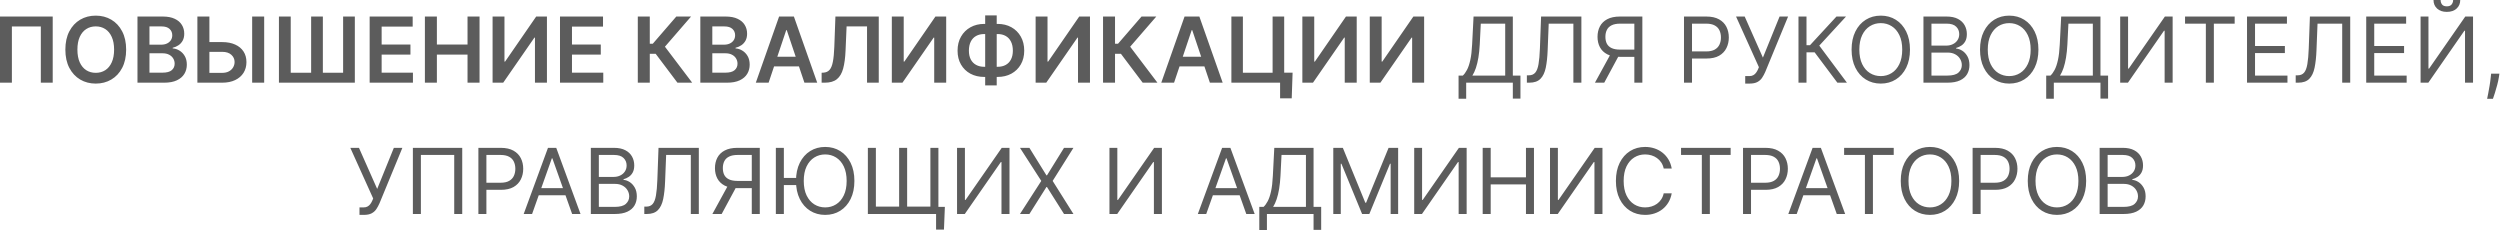 <?xml version="1.0" encoding="UTF-8"?> <svg xmlns="http://www.w3.org/2000/svg" width="3389" height="312" viewBox="0 0 3389 312" fill="none"><path d="M71.454 22.417V112.086H55.342V35.903H16.111V112.086H-0.001V22.417H71.454ZM171.007 67.252C171.007 76.913 169.197 85.188 165.578 92.077C161.987 98.936 157.084 104.19 150.866 107.839C144.678 111.488 137.658 113.312 129.806 113.312C121.955 113.312 114.92 111.488 108.703 107.839C102.515 104.161 97.611 98.892 93.991 92.033C90.401 85.144 88.606 76.884 88.606 67.252C88.606 57.59 90.401 49.33 93.991 42.47C97.611 35.581 102.515 30.313 108.703 26.664C114.92 23.016 121.955 21.191 129.806 21.191C137.658 21.191 144.678 23.016 150.866 26.664C157.084 30.313 161.987 35.581 165.578 42.47C169.197 49.33 171.007 57.59 171.007 67.252ZM154.675 67.252C154.675 60.45 153.61 54.715 151.479 50.045C149.378 45.345 146.459 41.799 142.723 39.405C138.986 36.983 134.681 35.771 129.806 35.771C124.932 35.771 120.626 36.983 116.89 39.405C113.154 41.799 110.221 45.345 108.09 50.045C105.988 54.715 104.937 60.45 104.937 67.252C104.937 74.053 105.988 79.803 108.09 84.502C110.221 89.172 113.154 92.719 116.89 95.142C120.626 97.535 124.932 98.732 129.806 98.732C134.681 98.732 138.986 97.535 142.723 95.142C146.459 92.719 149.378 89.172 151.479 84.502C153.61 79.803 154.675 74.053 154.675 67.252ZM186.364 112.086V22.417H220.69C227.17 22.417 232.555 23.439 236.846 25.482C241.166 27.496 244.392 30.255 246.522 33.757C248.682 37.26 249.762 41.23 249.762 45.666C249.762 49.315 249.062 52.438 247.661 55.036C246.26 57.605 244.377 59.692 242.013 61.297C239.648 62.902 237.007 64.055 234.088 64.756V65.632C237.269 65.807 240.32 66.785 243.239 68.565C246.187 70.316 248.595 72.797 250.463 76.008C252.331 79.219 253.265 83.101 253.265 87.655C253.265 92.296 252.141 96.47 249.894 100.177C247.646 103.855 244.26 106.759 239.736 108.89C235.212 111.021 229.52 112.086 222.66 112.086H186.364ZM202.607 98.513H220.077C225.973 98.513 230.22 97.389 232.818 95.142C235.445 92.865 236.759 89.946 236.759 86.385C236.759 83.729 236.102 81.335 234.788 79.204C233.475 77.044 231.607 75.352 229.184 74.126C226.761 72.871 223.872 72.243 220.515 72.243H202.607V98.513ZM202.607 60.553H218.676C221.478 60.553 224.003 60.042 226.251 59.02C228.498 57.969 230.264 56.495 231.548 54.598C232.862 52.672 233.519 50.395 233.519 47.768C233.519 44.294 232.293 41.434 229.841 39.186C227.418 36.939 223.813 35.815 219.026 35.815H202.607V60.553ZM278.386 57.05H301.153C308.013 57.05 313.894 58.174 318.798 60.421C323.731 62.64 327.511 65.778 330.138 69.835C332.765 73.892 334.079 78.665 334.079 84.152C334.079 89.669 332.765 94.529 330.138 98.732C327.511 102.906 323.731 106.175 318.798 108.539C313.894 110.904 308.013 112.086 301.153 112.086H267.571V22.417H283.859V98.776H301.153C304.773 98.776 307.838 98.09 310.348 96.718C312.858 95.346 314.755 93.536 316.04 91.289C317.353 89.041 318.01 86.604 318.01 83.977C318.01 80.182 316.55 76.957 313.632 74.301C310.742 71.615 306.582 70.273 301.153 70.273H278.386V57.05ZM358.116 22.417V112.086H341.828V22.417H358.116ZM378.125 22.417H394.106V98.601H421.777V22.417H437.67V98.601H465.123V22.417H481.016V112.086H378.125V22.417ZM501.102 112.086V22.417H559.422V36.034H517.346V60.378H556.4V73.994H517.346V98.469H559.772V112.086H501.102ZM575.994 112.086V22.417H592.237V60.378H633.788V22.417H650.075V112.086H633.788V73.994H592.237V112.086H575.994ZM667.742 22.417H683.854V83.539H684.686L726.85 22.417H741.43V112.086H725.186V51.008H724.442L682.147 112.086H667.742V22.417ZM759.129 112.086V22.417H817.449V36.034H775.373V60.378H814.428V73.994H775.373V98.469H817.799V112.086H759.129ZM918.326 112.086L888.816 72.9H880.847V112.086H864.604V22.417H880.847V59.283H884.919L916.794 22.417H936.803L901.382 63.311L938.335 112.086H918.326ZM949.369 112.086V22.417H983.695C990.175 22.417 995.56 23.439 999.851 25.482C1004.17 27.496 1007.4 30.255 1009.53 33.757C1011.69 37.26 1012.77 41.23 1012.77 45.666C1012.77 49.315 1012.07 52.438 1010.67 55.036C1009.26 57.605 1007.38 59.692 1005.02 61.297C1002.65 62.902 1000.01 64.055 997.093 64.756V65.632C1000.27 65.807 1003.32 66.785 1006.24 68.565C1009.19 70.316 1011.6 72.797 1013.47 76.008C1015.34 79.219 1016.27 83.101 1016.27 87.655C1016.27 92.296 1015.15 96.47 1012.9 100.177C1010.65 103.855 1007.27 106.759 1002.74 108.89C998.217 111.021 992.525 112.086 985.665 112.086H949.369ZM965.612 98.513H983.082C988.978 98.513 993.225 97.389 995.823 95.142C998.45 92.865 999.764 89.946 999.764 86.385C999.764 83.729 999.107 81.335 997.793 79.204C996.48 77.044 994.612 75.352 992.189 74.126C989.766 72.871 986.877 72.243 983.52 72.243H965.612V98.513ZM965.612 60.553H981.681C984.483 60.553 987.008 60.042 989.256 59.02C991.503 57.969 993.269 56.495 994.553 54.598C995.867 52.672 996.524 50.395 996.524 47.768C996.524 44.294 995.298 41.434 992.846 39.186C990.423 36.939 986.818 35.815 982.031 35.815H965.612V60.553ZM1041.92 112.086H1024.58L1056.15 22.417H1076.2L1107.81 112.086H1090.47L1066.52 40.806H1065.82L1041.92 112.086ZM1042.49 76.928H1089.77V89.975H1042.49V76.928ZM1113.8 112.086V98.601L1116.34 98.469C1119.78 98.265 1122.51 97.024 1124.52 94.748C1126.57 92.471 1128.07 88.808 1129.03 83.758C1130.03 78.708 1130.68 71.936 1131 63.442L1132.49 22.417H1191.25V112.086H1175.36V35.771H1147.64L1146.24 68.478C1145.83 78.285 1144.75 86.414 1143 92.865C1141.28 99.316 1138.45 104.132 1134.51 107.314C1130.6 110.495 1125.15 112.086 1118.18 112.086H1113.8ZM1208.96 22.417H1225.07V83.539H1225.91L1268.07 22.417H1282.65V112.086H1266.41V51.008H1265.66L1223.37 112.086H1208.96V22.417ZM1334.24 32.4H1352.36C1359.37 32.4 1365.59 33.903 1371.02 36.91C1376.44 39.916 1380.71 44.148 1383.8 49.607C1386.89 55.036 1388.44 61.399 1388.44 68.696C1388.44 75.819 1386.89 82.05 1383.8 87.392C1380.71 92.734 1376.44 96.893 1371.02 99.87C1365.59 102.818 1359.37 104.292 1352.36 104.292H1334.24C1327.2 104.292 1320.96 102.833 1315.5 99.914C1310.07 96.966 1305.81 92.821 1302.71 87.48C1299.62 82.138 1298.07 75.891 1298.07 68.74C1298.07 61.443 1299.63 55.08 1302.76 49.651C1305.88 44.192 1310.16 39.96 1315.59 36.953C1321.04 33.918 1327.26 32.4 1334.24 32.4ZM1334.24 46.148C1329.98 46.148 1326.28 47.024 1323.16 48.775C1320.07 50.497 1317.67 53.036 1315.98 56.393C1314.29 59.75 1313.44 63.866 1313.44 68.74C1313.44 73.41 1314.29 77.366 1315.98 80.606C1317.7 83.846 1320.12 86.312 1323.25 88.005C1326.37 89.698 1330.03 90.544 1334.24 90.544H1352.41C1356.64 90.544 1360.29 89.698 1363.35 88.005C1366.45 86.283 1368.83 83.802 1370.49 80.562C1372.18 77.293 1373.03 73.338 1373.03 68.696C1373.03 63.88 1372.18 59.794 1370.49 56.437C1368.83 53.08 1366.45 50.526 1363.35 48.775C1360.29 47.024 1356.64 46.148 1352.41 46.148H1334.24ZM1351.14 20.841V115.764H1335.51V20.841H1351.14ZM1403.9 22.417H1420.01V83.539H1420.84L1463 22.417H1477.58V112.086H1461.34V51.008H1460.6L1418.3 112.086H1403.9V22.417ZM1549.01 112.086L1519.5 72.9H1511.53V112.086H1495.28V22.417H1511.53V59.283H1515.6L1547.47 22.417H1567.48L1532.06 63.311L1569.02 112.086H1549.01ZM1591.56 112.086H1574.23L1605.79 22.417H1625.85L1657.46 112.086H1640.12L1616.17 40.806H1615.47L1591.56 112.086ZM1592.13 76.928H1639.42V89.975H1592.13V76.928ZM1752.24 98.513L1751.06 133.277H1735.29V112.086H1728.99V98.513H1752.24ZM1669.27 112.086V22.417H1684.86V98.601H1725.14V22.417H1740.85V112.086H1669.27ZM1765.47 22.417H1781.58V83.539H1782.42L1824.58 22.417H1839.16V112.086H1822.92V51.008H1822.17L1779.88 112.086H1765.47V22.417ZM1856.86 22.417H1872.97V83.539H1873.8L1915.97 22.417H1930.55V112.086H1914.3V51.008H1913.56L1871.26 112.086H1856.86V22.417ZM1977.23 133.803V102.454H1983.01C1985 100.644 1986.86 98.09 1988.61 94.791C1990.4 91.464 1991.9 87.027 1993.12 81.481C1994.38 75.906 1995.21 68.828 1995.62 60.246L1997.55 22.417H2050.79V102.454H2061.12V133.627H2050.79V112.086H1987.56V133.803H1977.23ZM1995.97 102.454H2040.45V32.05H2007.35L2005.95 60.246C2005.6 66.785 2004.99 72.71 2004.11 78.022C2003.24 83.306 2002.11 87.99 2000.74 92.077C1999.37 96.134 1997.78 99.593 1995.97 102.454ZM2069.82 112.086V102.103H2072.45C2076.19 102.103 2079.09 100.907 2081.16 98.513C2083.23 96.12 2084.72 92.252 2085.63 86.91C2086.56 81.569 2087.19 74.49 2087.51 65.675L2089.09 22.417H2143.73V112.086H2132.87V32.05H2099.42L2098.02 67.777C2097.67 77.176 2096.81 85.174 2095.44 91.77C2094.06 98.367 2091.66 103.402 2088.21 106.876C2084.77 110.349 2079.75 112.086 2073.15 112.086H2069.82ZM2226.37 112.086H2215.51V32.05H2196.42C2191.58 32.05 2187.68 32.794 2184.73 34.283C2181.78 35.742 2179.64 37.814 2178.3 40.5C2176.95 43.185 2176.28 46.323 2176.28 49.913C2176.28 53.504 2176.94 56.598 2178.25 59.195C2179.6 61.764 2181.73 63.749 2184.64 65.15C2187.59 66.551 2191.46 67.252 2196.25 67.252H2220.42V77.059H2195.9C2188.95 77.059 2183.24 75.906 2178.78 73.6C2174.31 71.265 2171 68.054 2168.84 63.968C2166.68 59.881 2165.6 55.197 2165.6 49.913C2165.6 44.63 2166.68 39.916 2168.84 35.771C2171 31.626 2174.33 28.372 2178.82 26.008C2183.32 23.614 2189.07 22.417 2196.07 22.417H2226.37V112.086ZM2184.16 71.805H2196.42L2174.71 112.086H2162.1L2184.16 71.805ZM2282.82 112.086V22.417H2313.12C2320.15 22.417 2325.9 23.687 2330.37 26.226C2334.86 28.737 2338.19 32.137 2340.35 36.428C2342.51 40.719 2343.59 45.506 2343.59 50.789C2343.59 56.072 2342.51 60.874 2340.35 65.194C2338.22 69.514 2334.92 72.958 2330.46 75.527C2325.99 78.066 2320.27 79.336 2313.29 79.336H2291.58V69.704H2312.94C2317.76 69.704 2321.63 68.872 2324.54 67.208C2327.46 65.544 2329.58 63.297 2330.89 60.465C2332.24 57.605 2332.91 54.379 2332.91 50.789C2332.91 47.199 2332.24 43.988 2330.89 41.157C2329.58 38.325 2327.45 36.107 2324.5 34.502C2321.55 32.867 2317.64 32.05 2312.77 32.05H2293.68V112.086H2282.82ZM2365.81 113.312V103.154H2371.41C2373.57 103.154 2375.38 102.731 2376.84 101.884C2378.33 101.038 2379.56 99.943 2380.52 98.601C2381.51 97.258 2382.33 95.857 2382.97 94.397L2384.37 91.07L2353.38 22.417H2365.11L2389.8 78.11L2412.4 22.417H2423.95L2392.96 97.55C2391.73 100.352 2390.33 102.95 2388.75 105.343C2387.21 107.737 2385.09 109.663 2382.4 111.123C2379.75 112.582 2376.14 113.312 2371.59 113.312H2365.81ZM2490.74 112.086L2459.91 70.929H2448.88V112.086H2438.02V22.417H2448.88V61.297H2453.61L2489.51 22.417H2502.47L2466.22 61.822L2503.7 112.086H2490.74ZM2589.17 67.252C2589.17 76.709 2587.46 84.882 2584.05 91.77C2580.63 98.659 2575.95 103.971 2569.99 107.708C2564.04 111.444 2557.24 113.312 2549.59 113.312C2541.94 113.312 2535.14 111.444 2529.19 107.708C2523.23 103.971 2518.55 98.659 2515.13 91.77C2511.72 84.882 2510.01 76.709 2510.01 67.252C2510.01 57.794 2511.72 49.621 2515.13 42.733C2518.55 35.844 2523.23 30.532 2529.19 26.796C2535.14 23.059 2541.94 21.191 2549.59 21.191C2557.24 21.191 2564.04 23.059 2569.99 26.796C2575.95 30.532 2580.63 35.844 2584.05 42.733C2587.46 49.621 2589.17 57.794 2589.17 67.252ZM2578.66 67.252C2578.66 59.487 2577.37 52.934 2574.77 47.593C2572.2 42.251 2568.71 38.209 2564.3 35.465C2559.92 32.721 2555.02 31.349 2549.59 31.349C2544.16 31.349 2539.24 32.721 2534.84 35.465C2530.46 38.209 2526.97 42.251 2524.37 47.593C2521.8 52.934 2520.52 59.487 2520.52 67.252C2520.52 75.016 2521.8 81.569 2524.37 86.91C2526.97 92.252 2530.46 96.295 2534.84 99.038C2539.24 101.782 2544.16 103.154 2549.59 103.154C2555.02 103.154 2559.92 101.782 2564.3 99.038C2568.71 96.295 2572.2 92.252 2574.77 86.91C2577.37 81.569 2578.66 75.016 2578.66 67.252ZM2607.43 112.086V22.417H2638.78C2645.03 22.417 2650.18 23.497 2654.23 25.657C2658.29 27.788 2661.31 30.663 2663.3 34.283C2665.28 37.873 2666.27 41.857 2666.27 46.236C2666.27 50.088 2665.59 53.27 2664.22 55.78C2662.87 58.291 2661.09 60.275 2658.88 61.735C2656.69 63.194 2654.31 64.274 2651.74 64.975V65.85C2654.48 66.026 2657.24 66.989 2660.01 68.74C2662.79 70.492 2665.11 73.002 2666.98 76.271C2668.84 79.54 2669.78 83.539 2669.78 88.268C2669.78 92.763 2668.76 96.805 2666.71 100.396C2664.67 103.986 2661.44 106.832 2657.04 108.934C2652.63 111.035 2646.89 112.086 2639.83 112.086H2607.43ZM2618.29 102.454H2639.83C2646.92 102.454 2651.96 101.082 2654.94 98.338C2657.94 95.565 2659.44 92.208 2659.44 88.268C2659.44 85.232 2658.67 82.43 2657.12 79.861C2655.58 77.263 2653.37 75.191 2650.51 73.644C2647.65 72.068 2644.27 71.28 2640.36 71.28H2618.29V102.454ZM2618.29 61.822H2638.43C2641.7 61.822 2644.65 61.18 2647.27 59.896C2649.93 58.612 2652.03 56.802 2653.58 54.467C2655.15 52.132 2655.94 49.388 2655.94 46.236C2655.94 42.295 2654.57 38.953 2651.83 36.209C2649.08 33.436 2644.73 32.05 2638.78 32.05H2618.29V61.822ZM2763.28 67.252C2763.28 76.709 2761.57 84.882 2758.15 91.77C2754.74 98.659 2750.05 103.971 2744.1 107.708C2738.15 111.444 2731.34 113.312 2723.7 113.312C2716.05 113.312 2709.25 111.444 2703.29 107.708C2697.34 103.971 2692.65 98.659 2689.24 91.77C2685.82 84.882 2684.12 76.709 2684.12 67.252C2684.12 57.794 2685.82 49.621 2689.24 42.733C2692.65 35.844 2697.34 30.532 2703.29 26.796C2709.25 23.059 2716.05 21.191 2723.7 21.191C2731.34 21.191 2738.15 23.059 2744.1 26.796C2750.05 30.532 2754.74 35.844 2758.15 42.733C2761.57 49.621 2763.28 57.794 2763.28 67.252ZM2752.77 67.252C2752.77 59.487 2751.47 52.934 2748.87 47.593C2746.3 42.251 2742.82 38.209 2738.41 35.465C2734.03 32.721 2729.13 31.349 2723.7 31.349C2718.27 31.349 2713.35 32.721 2708.94 35.465C2704.56 38.209 2701.08 42.251 2698.48 47.593C2695.91 52.934 2694.62 59.487 2694.62 67.252C2694.62 75.016 2695.91 81.569 2698.48 86.91C2701.08 92.252 2704.56 96.295 2708.94 99.038C2713.35 101.782 2718.27 103.154 2723.7 103.154C2729.13 103.154 2734.03 101.782 2738.41 99.038C2742.82 96.295 2746.3 92.252 2748.87 86.91C2751.47 81.569 2752.77 75.016 2752.77 67.252ZM2773.83 133.803V102.454H2779.61C2781.59 100.644 2783.46 98.09 2785.21 94.791C2786.99 91.464 2788.5 87.027 2789.72 81.481C2790.98 75.906 2791.81 68.828 2792.22 60.246L2794.14 22.417H2847.39V102.454H2857.72V133.627H2847.39V112.086H2784.16V133.803H2773.83ZM2792.57 102.454H2837.05V32.05H2803.95L2802.55 60.246C2802.2 66.785 2801.59 72.71 2800.71 78.022C2799.84 83.306 2798.71 87.99 2797.34 92.077C2795.97 96.134 2794.38 99.593 2792.57 102.454ZM2874.13 22.417H2884.81V92.996H2885.69L2934.72 22.417H2945.23V112.086H2934.37V41.682H2933.5L2884.63 112.086H2874.13V22.417ZM2962.05 32.05V22.417H3029.31V32.05H3001.11V112.086H2990.25V32.05H2962.05ZM3046.06 112.086V22.417H3100.18V32.05H3056.92V62.348H3097.38V71.98H3056.92V102.454H3100.88V112.086H3046.06ZM3112.05 112.086V102.103H3114.67C3118.41 102.103 3121.31 100.907 3123.39 98.513C3125.46 96.12 3126.95 92.252 3127.85 86.91C3128.79 81.569 3129.41 74.49 3129.73 65.675L3131.31 22.417H3185.95V112.086H3175.09V32.05H3141.64L3140.24 67.777C3139.89 77.176 3139.03 85.174 3137.66 91.77C3136.29 98.367 3133.88 103.402 3130.44 106.876C3126.99 110.349 3121.97 112.086 3115.37 112.086H3112.05ZM3207.65 112.086V22.417H3261.76V32.05H3218.51V62.348H3258.96V71.98H3218.51V102.454H3262.46V112.086H3207.65ZM3281.34 22.417H3292.02V92.996H3292.89L3341.93 22.417H3352.44V112.086H3341.58V41.682H3340.71L3291.84 112.086H3281.34V22.417ZM3325.47 5.07589e-05H3335.1C3335.1 4.729 3333.47 8.596 3330.2 11.603C3326.93 14.609 3322.49 16.112 3316.89 16.112C3311.37 16.112 3306.98 14.609 3303.71 11.603C3300.47 8.596 3298.85 4.729 3298.85 5.07589e-05H3308.48C3308.48 2.277 3309.11 4.276 3310.36 5.998C3311.65 7.721 3313.82 8.582 3316.89 8.582C3319.95 8.582 3322.14 7.721 3323.45 5.998C3324.8 4.276 3325.47 2.277 3325.47 5.07589e-05ZM3388.18 99.826L3387.48 104.555C3386.98 107.883 3386.22 111.444 3385.2 115.238C3384.21 119.033 3383.17 122.609 3382.09 125.965C3381.01 129.322 3380.12 131.993 3379.42 133.978H3371.54C3371.92 132.11 3372.42 129.643 3373.03 126.578C3373.64 123.513 3374.25 120.084 3374.87 116.289C3375.51 112.524 3376.04 108.671 3376.44 104.73L3376.97 99.826H3388.18ZM487.315 291.312V281.154H492.92C495.08 281.154 496.889 280.731 498.349 279.884C499.838 279.038 501.063 277.943 502.027 276.601C503.019 275.258 503.836 273.857 504.479 272.397L505.88 269.07L474.881 200.417H486.615L511.309 256.11L533.901 200.417H545.46L514.461 275.55C513.235 278.352 511.834 280.95 510.258 283.343C508.711 285.737 506.595 287.663 503.909 289.123C501.253 290.582 497.648 291.312 493.095 291.312H487.315ZM626.602 200.417V290.086H615.744V210.05H570.559V290.086H559.701V200.417H626.602ZM648.505 290.086V200.417H678.803C685.837 200.417 691.588 201.687 696.053 204.226C700.549 206.737 703.876 210.137 706.036 214.428C708.196 218.719 709.276 223.506 709.276 228.789C709.276 234.072 708.196 238.874 706.036 243.194C703.905 247.514 700.607 250.958 696.141 253.527C691.675 256.066 685.954 257.336 678.978 257.336H657.261V247.703H678.628C683.444 247.703 687.311 246.872 690.23 245.208C693.149 243.544 695.265 241.296 696.579 238.465C697.922 235.605 698.593 232.379 698.593 228.789C698.593 225.199 697.922 221.988 696.579 219.157C695.265 216.325 693.135 214.107 690.186 212.501C687.238 210.867 683.327 210.05 678.453 210.05H659.363V290.086H648.505ZM721.295 290.086H709.911L742.836 200.417H754.045L786.97 290.086H775.586L748.791 214.603H748.09L721.295 290.086ZM725.498 255.059H771.383V264.691H725.498V255.059ZM800.937 290.086V200.417H832.286C838.532 200.417 843.684 201.497 847.742 203.657C851.799 205.788 854.82 208.663 856.805 212.283C858.79 215.873 859.782 219.857 859.782 224.235C859.782 228.088 859.096 231.27 857.724 233.78C856.382 236.291 854.601 238.275 852.383 239.735C850.193 241.194 847.815 242.274 845.246 242.975V243.851C847.99 244.026 850.748 244.989 853.521 246.74C856.294 248.492 858.615 251.002 860.483 254.271C862.351 257.54 863.285 261.539 863.285 266.268C863.285 270.763 862.263 274.805 860.22 278.396C858.177 281.986 854.951 284.832 850.544 286.934C846.136 289.035 840.401 290.086 833.337 290.086H800.937ZM811.795 280.454H833.337C840.43 280.454 845.465 279.082 848.442 276.338C851.449 273.565 852.952 270.208 852.952 266.268C852.952 263.232 852.178 260.43 850.631 257.861C849.084 255.263 846.881 253.191 844.02 251.644C841.159 250.068 837.774 249.28 833.862 249.28H811.795V280.454ZM811.795 239.822H831.936C835.205 239.822 838.153 239.18 840.78 237.896C843.436 236.612 845.538 234.802 847.085 232.467C848.661 230.132 849.449 227.388 849.449 224.235C849.449 220.295 848.077 216.953 845.334 214.209C842.59 211.436 838.241 210.05 832.286 210.05H811.795V239.822ZM873.421 290.086V280.103H876.048C879.784 280.103 882.688 278.907 884.761 276.513C886.833 274.12 888.322 270.252 889.227 264.91C890.161 259.569 890.788 252.49 891.109 243.675L892.685 200.417H947.327V290.086H936.469V210.05H903.018L901.617 245.777C901.267 255.176 900.406 263.174 899.034 269.77C897.662 276.367 895.254 281.402 891.81 284.876C888.365 288.349 883.345 290.086 876.748 290.086H873.421ZM1029.97 290.086H1019.11V210.05H1000.02C995.175 210.05 991.279 210.794 988.331 212.283C985.382 213.742 983.237 215.814 981.894 218.5C980.552 221.185 979.88 224.323 979.88 227.913C979.88 231.504 980.537 234.598 981.851 237.195C983.193 239.764 985.324 241.749 988.243 243.15C991.191 244.551 995.059 245.252 999.846 245.252H1024.01V255.059H999.495C992.548 255.059 986.842 253.906 982.376 251.6C977.91 249.265 974.597 246.054 972.437 241.968C970.277 237.881 969.197 233.197 969.197 227.913C969.197 222.63 970.277 217.916 972.437 213.771C974.597 209.626 977.925 206.372 982.42 204.007C986.915 201.614 992.665 200.417 999.671 200.417H1029.97V290.086ZM987.761 249.805H1000.02L978.304 290.086H965.694L987.761 249.805ZM1062.6 200.417V290.086H1051.74V200.417H1062.6ZM1082.17 241.223V250.856H1054.72V241.223H1082.17ZM1158.22 245.252C1158.22 254.709 1156.51 262.882 1153.1 269.77C1149.68 276.659 1145 281.971 1139.04 285.708C1133.09 289.444 1126.29 291.312 1118.64 291.312C1110.99 291.312 1104.19 289.444 1098.24 285.708C1092.28 281.971 1087.6 276.659 1084.18 269.77C1080.77 262.882 1079.06 254.709 1079.06 245.252C1079.06 235.794 1080.77 227.621 1084.18 220.733C1087.6 213.844 1092.28 208.532 1098.24 204.796C1104.19 201.059 1110.99 199.191 1118.64 199.191C1126.29 199.191 1133.09 201.059 1139.04 204.796C1145 208.532 1149.68 213.844 1153.1 220.733C1156.51 227.621 1158.22 235.794 1158.22 245.252ZM1147.71 245.252C1147.71 237.487 1146.41 230.934 1143.82 225.593C1141.25 220.251 1137.76 216.208 1133.35 213.465C1128.97 210.721 1124.07 209.349 1118.64 209.349C1113.21 209.349 1108.29 210.721 1103.89 213.465C1099.51 216.208 1096.02 220.251 1093.42 225.593C1090.85 230.934 1089.57 237.487 1089.57 245.252C1089.57 253.016 1090.85 259.569 1093.42 264.91C1096.02 270.252 1099.51 274.295 1103.89 277.038C1108.29 279.782 1113.21 281.154 1118.64 281.154C1124.07 281.154 1128.97 279.782 1133.35 277.038C1137.76 274.295 1141.25 270.252 1143.82 264.91C1146.41 259.569 1147.71 253.016 1147.71 245.252ZM1280.86 280.454L1279.63 311.277H1268.95V290.086H1260.37V280.454H1280.86ZM1176.48 200.417H1187.34V280.103H1218.86V200.417H1229.72V280.103H1261.24V200.417H1272.1V290.086H1176.48V200.417ZM1297.37 200.417H1308.05V270.996H1308.92L1357.96 200.417H1368.47V290.086H1357.61V219.682H1356.74L1307.87 290.086H1297.37V200.417ZM1395.45 200.417L1418.57 237.721H1419.27L1442.39 200.417H1455.17L1426.98 245.252L1455.17 290.086H1442.39L1419.27 253.483H1418.57L1395.45 290.086H1382.67L1411.56 245.252L1382.67 200.417H1395.45ZM1503.98 200.417H1514.66V270.996H1515.54L1564.58 200.417H1575.08V290.086H1564.23V219.682H1563.35L1514.49 290.086H1503.98V200.417ZM1635.17 290.086H1623.78L1656.71 200.417H1667.92L1700.84 290.086H1689.46L1662.66 214.603H1661.96L1635.17 290.086ZM1639.37 255.059H1685.26V264.691H1639.37V255.059ZM1707.1 311.803V280.454H1712.88C1714.87 278.644 1716.74 276.09 1718.49 272.791C1720.27 269.464 1721.77 265.027 1723 259.481C1724.25 253.906 1725.08 246.828 1725.49 238.246L1727.42 200.417H1780.66V280.454H1790.99V311.627H1780.66V290.086H1717.44V311.803H1707.1ZM1725.84 280.454H1770.33V210.05H1737.23L1735.83 238.246C1735.47 244.785 1734.86 250.71 1733.99 256.022C1733.11 261.306 1731.99 265.99 1730.61 270.077C1729.24 274.134 1727.65 277.593 1725.84 280.454ZM1807.4 200.417H1820.36L1850.83 274.849H1851.88L1882.36 200.417H1895.32V290.086H1885.16V221.959H1884.28L1856.26 290.086H1846.46L1818.43 221.959H1817.56V290.086H1807.4V200.417ZM1917.09 200.417H1927.77V270.996H1928.65L1977.69 200.417H1988.19V290.086H1977.34V219.682H1976.46L1927.6 290.086H1917.09V200.417ZM2009.92 290.086V200.417H2020.78V240.348H2068.59V200.417H2079.45V290.086H2068.59V249.98H2020.78V290.086H2009.92ZM2101.19 200.417H2111.87V270.996H2112.75L2161.78 200.417H2172.29V290.086H2161.43V219.682H2160.56L2111.7 290.086H2101.19V200.417ZM2266.18 228.439H2255.32C2254.67 225.315 2253.55 222.572 2251.95 220.207C2250.37 217.843 2248.44 215.858 2246.17 214.253C2243.92 212.618 2241.42 211.392 2238.68 210.575C2235.94 209.758 2233.07 209.349 2230.1 209.349C2224.67 209.349 2219.75 210.721 2215.34 213.465C2210.96 216.208 2207.48 220.251 2204.88 225.593C2202.31 230.934 2201.03 237.487 2201.03 245.252C2201.03 253.016 2202.31 259.569 2204.88 264.91C2207.48 270.252 2210.96 274.295 2215.34 277.038C2219.75 279.782 2224.67 281.154 2230.1 281.154C2233.07 281.154 2235.94 280.745 2238.68 279.928C2241.42 279.111 2243.92 277.9 2246.17 276.294C2248.44 274.66 2250.37 272.66 2251.95 270.296C2253.55 267.902 2254.67 265.159 2255.32 262.064H2266.18C2265.36 266.647 2263.87 270.748 2261.71 274.368C2259.55 277.987 2256.86 281.067 2253.65 283.606C2250.44 286.116 2246.84 288.028 2242.84 289.342C2238.87 290.655 2234.62 291.312 2230.1 291.312C2222.45 291.312 2215.65 289.444 2209.69 285.708C2203.74 281.971 2199.06 276.659 2195.64 269.77C2192.22 262.882 2190.52 254.709 2190.52 245.252C2190.52 235.794 2192.22 227.621 2195.64 220.733C2199.06 213.844 2203.74 208.532 2209.69 204.796C2215.65 201.059 2222.45 199.191 2230.1 199.191C2234.62 199.191 2238.87 199.848 2242.84 201.162C2246.84 202.475 2250.44 204.402 2253.65 206.941C2256.86 209.451 2259.55 212.516 2261.71 216.136C2263.87 219.726 2265.36 223.827 2266.18 228.439ZM2278.82 210.05V200.417H2346.07V210.05H2317.87V290.086H2307.01V210.05H2278.82ZM2362.83 290.086V200.417H2393.13C2400.16 200.417 2405.91 201.687 2410.38 204.226C2414.87 206.737 2418.2 210.137 2420.36 214.428C2422.52 218.719 2423.6 223.506 2423.6 228.789C2423.6 234.072 2422.52 238.874 2420.36 243.194C2418.23 247.514 2414.93 250.958 2410.46 253.527C2406 256.066 2400.28 257.336 2393.3 257.336H2371.58V247.703H2392.95C2397.77 247.703 2401.63 246.872 2404.55 245.208C2407.47 243.544 2409.59 241.296 2410.9 238.465C2412.24 235.605 2412.92 232.379 2412.92 228.789C2412.92 225.199 2412.24 221.988 2410.9 219.157C2409.59 216.325 2407.46 214.107 2404.51 212.501C2401.56 210.867 2397.65 210.05 2392.78 210.05H2373.69V290.086H2362.83ZM2435.62 290.086H2424.23L2457.16 200.417H2468.37L2501.29 290.086H2489.91L2463.11 214.603H2462.41L2435.62 290.086ZM2439.82 255.059H2485.71V264.691H2439.82V255.059ZM2499.88 210.05V200.417H2567.13V210.05H2538.94V290.086H2528.08V210.05H2499.88ZM2655.82 245.252C2655.82 254.709 2654.11 262.882 2650.69 269.77C2647.28 276.659 2642.59 281.971 2636.64 285.708C2630.68 289.444 2623.88 291.312 2616.24 291.312C2608.59 291.312 2601.79 289.444 2595.83 285.708C2589.88 281.971 2585.19 276.659 2581.78 269.77C2578.36 262.882 2576.66 254.709 2576.66 245.252C2576.66 235.794 2578.36 227.621 2581.78 220.733C2585.19 213.844 2589.88 208.532 2595.83 204.796C2601.79 201.059 2608.59 199.191 2616.24 199.191C2623.88 199.191 2630.68 201.059 2636.64 204.796C2642.59 208.532 2647.28 213.844 2650.69 220.733C2654.11 227.621 2655.82 235.794 2655.82 245.252ZM2645.31 245.252C2645.31 237.487 2644.01 230.934 2641.41 225.593C2638.84 220.251 2635.35 216.208 2630.95 213.465C2626.57 210.721 2621.66 209.349 2616.24 209.349C2610.81 209.349 2605.89 210.721 2601.48 213.465C2597.1 216.208 2593.61 220.251 2591.02 225.593C2588.45 230.934 2587.16 237.487 2587.16 245.252C2587.16 253.016 2588.45 259.569 2591.02 264.91C2593.61 270.252 2597.1 274.295 2601.48 277.038C2605.89 279.782 2610.81 281.154 2616.24 281.154C2621.66 281.154 2626.57 279.782 2630.95 277.038C2635.35 274.295 2638.84 270.252 2641.41 264.91C2644.01 259.569 2645.31 253.016 2645.31 245.252ZM2674.07 290.086V200.417H2704.37C2711.41 200.417 2717.16 201.687 2721.62 204.226C2726.12 206.737 2729.45 210.137 2731.61 214.428C2733.77 218.719 2734.85 223.506 2734.85 228.789C2734.85 234.072 2733.77 238.874 2731.61 243.194C2729.47 247.514 2726.18 250.958 2721.71 253.527C2717.24 256.066 2711.52 257.336 2704.55 257.336H2682.83V247.703H2704.2C2709.01 247.703 2712.88 246.872 2715.8 245.208C2718.72 243.544 2720.83 241.296 2722.15 238.465C2723.49 235.605 2724.16 232.379 2724.16 228.789C2724.16 225.199 2723.49 221.988 2722.15 219.157C2720.83 216.325 2718.7 214.107 2715.76 212.501C2712.81 210.867 2708.9 210.05 2704.02 210.05H2684.93V290.086H2674.07ZM2827.99 245.252C2827.99 254.709 2826.29 262.882 2822.87 269.77C2819.46 276.659 2814.77 281.971 2808.82 285.708C2802.86 289.444 2796.06 291.312 2788.41 291.312C2780.77 291.312 2773.97 289.444 2768.01 285.708C2762.06 281.971 2757.37 276.659 2753.96 269.77C2750.54 262.882 2748.83 254.709 2748.83 245.252C2748.83 235.794 2750.54 227.621 2753.96 220.733C2757.37 213.844 2762.06 208.532 2768.01 204.796C2773.97 201.059 2780.77 199.191 2788.41 199.191C2796.06 199.191 2802.86 201.059 2808.82 204.796C2814.77 208.532 2819.46 213.844 2822.87 220.733C2826.29 227.621 2827.99 235.794 2827.99 245.252ZM2817.49 245.252C2817.49 237.487 2816.19 230.934 2813.59 225.593C2811.02 220.251 2807.53 216.208 2803.13 213.465C2798.75 210.721 2793.84 209.349 2788.41 209.349C2782.99 209.349 2778.07 210.721 2773.66 213.465C2769.28 216.208 2765.79 220.251 2763.2 225.593C2760.63 230.934 2759.34 237.487 2759.34 245.252C2759.34 253.016 2760.63 259.569 2763.2 264.91C2765.79 270.252 2769.28 274.295 2773.66 277.038C2778.07 279.782 2782.99 281.154 2788.41 281.154C2793.84 281.154 2798.75 279.782 2803.13 277.038C2807.53 274.295 2811.02 270.252 2813.59 264.91C2816.19 259.569 2817.49 253.016 2817.49 245.252ZM2846.25 290.086V200.417H2877.6C2883.85 200.417 2889 201.497 2893.06 203.657C2897.11 205.788 2900.14 208.663 2902.12 212.283C2904.11 215.873 2905.1 219.857 2905.1 224.235C2905.1 228.088 2904.41 231.27 2903.04 233.78C2901.7 236.291 2899.92 238.275 2897.7 239.735C2895.51 241.194 2893.13 242.274 2890.56 242.975V243.851C2893.31 244.026 2896.06 244.989 2898.84 246.74C2901.61 248.492 2903.93 251.002 2905.8 254.271C2907.67 257.54 2908.6 261.539 2908.6 266.268C2908.6 270.763 2907.58 274.805 2905.54 278.396C2903.49 281.986 2900.27 284.832 2895.86 286.934C2891.45 289.035 2885.72 290.086 2878.65 290.086H2846.25ZM2857.11 280.454H2878.65C2885.75 280.454 2890.78 279.082 2893.76 276.338C2896.76 273.565 2898.27 270.208 2898.27 266.268C2898.27 263.232 2897.49 260.43 2895.95 257.861C2894.4 255.263 2892.2 253.191 2889.34 251.644C2886.48 250.068 2883.09 249.28 2879.18 249.28H2857.11V280.454ZM2857.11 239.822H2877.25C2880.52 239.822 2883.47 239.18 2886.1 237.896C2888.75 236.612 2890.85 234.802 2892.4 232.467C2893.98 230.132 2894.76 227.388 2894.76 224.235C2894.76 220.295 2893.39 216.953 2890.65 214.209C2887.91 211.436 2883.56 210.05 2877.6 210.05H2857.11V239.822Z" fill="#5C5C5C"></path></svg> 